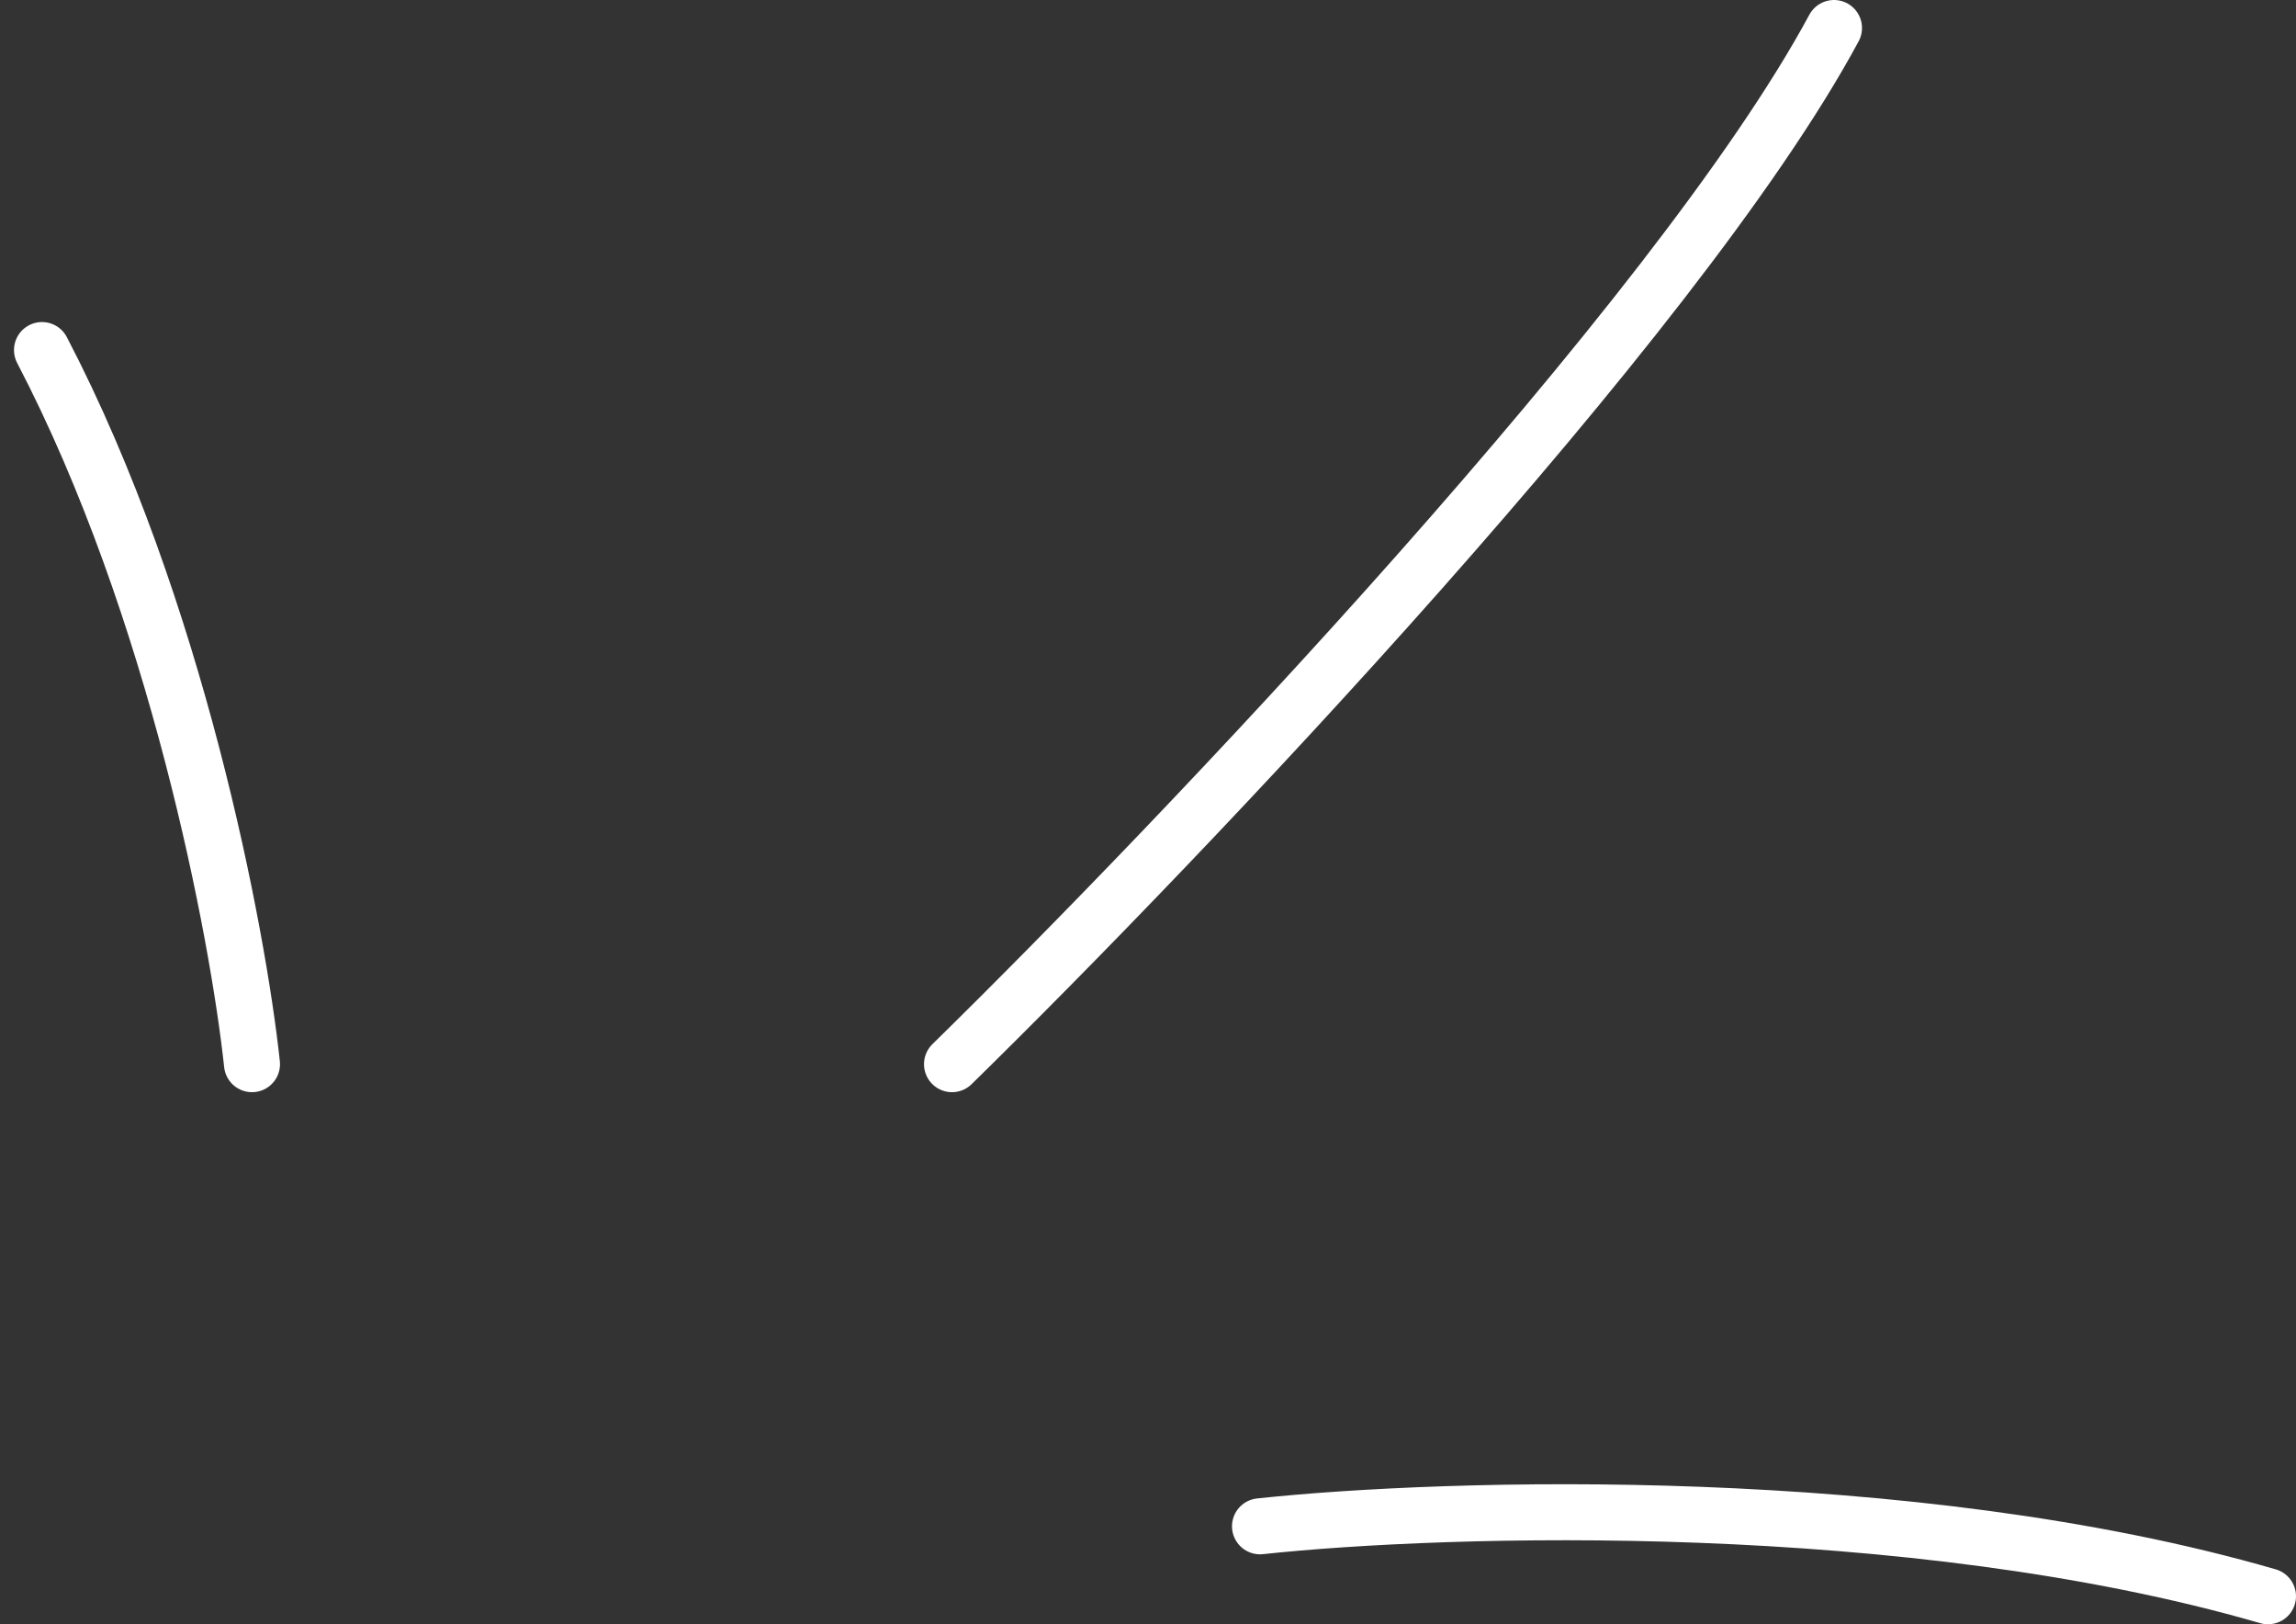 <?xml version="1.0" encoding="UTF-8"?> <svg xmlns="http://www.w3.org/2000/svg" width="82" height="58" viewBox="0 0 82 58" fill="none"><rect x="0" y="0" width="82" height="58" fill="#333333" stroke="none"/> <path d="M9 38C8.5 33.333 6.3 21.7 1.5 12.5" stroke="white" stroke-width="2" stroke-linecap="round" stroke-linejoin="round"></path> <path d="M34 38C42.167 30 59.9 11.4 65.5 1" stroke="white" stroke-width="2" stroke-linecap="round" stroke-linejoin="round"></path> <path d="M45 54.502C51.667 53.788 68.2 53.288 81 57" stroke="white" stroke-width="2" stroke-linecap="round" stroke-linejoin="round"></path> </svg> 